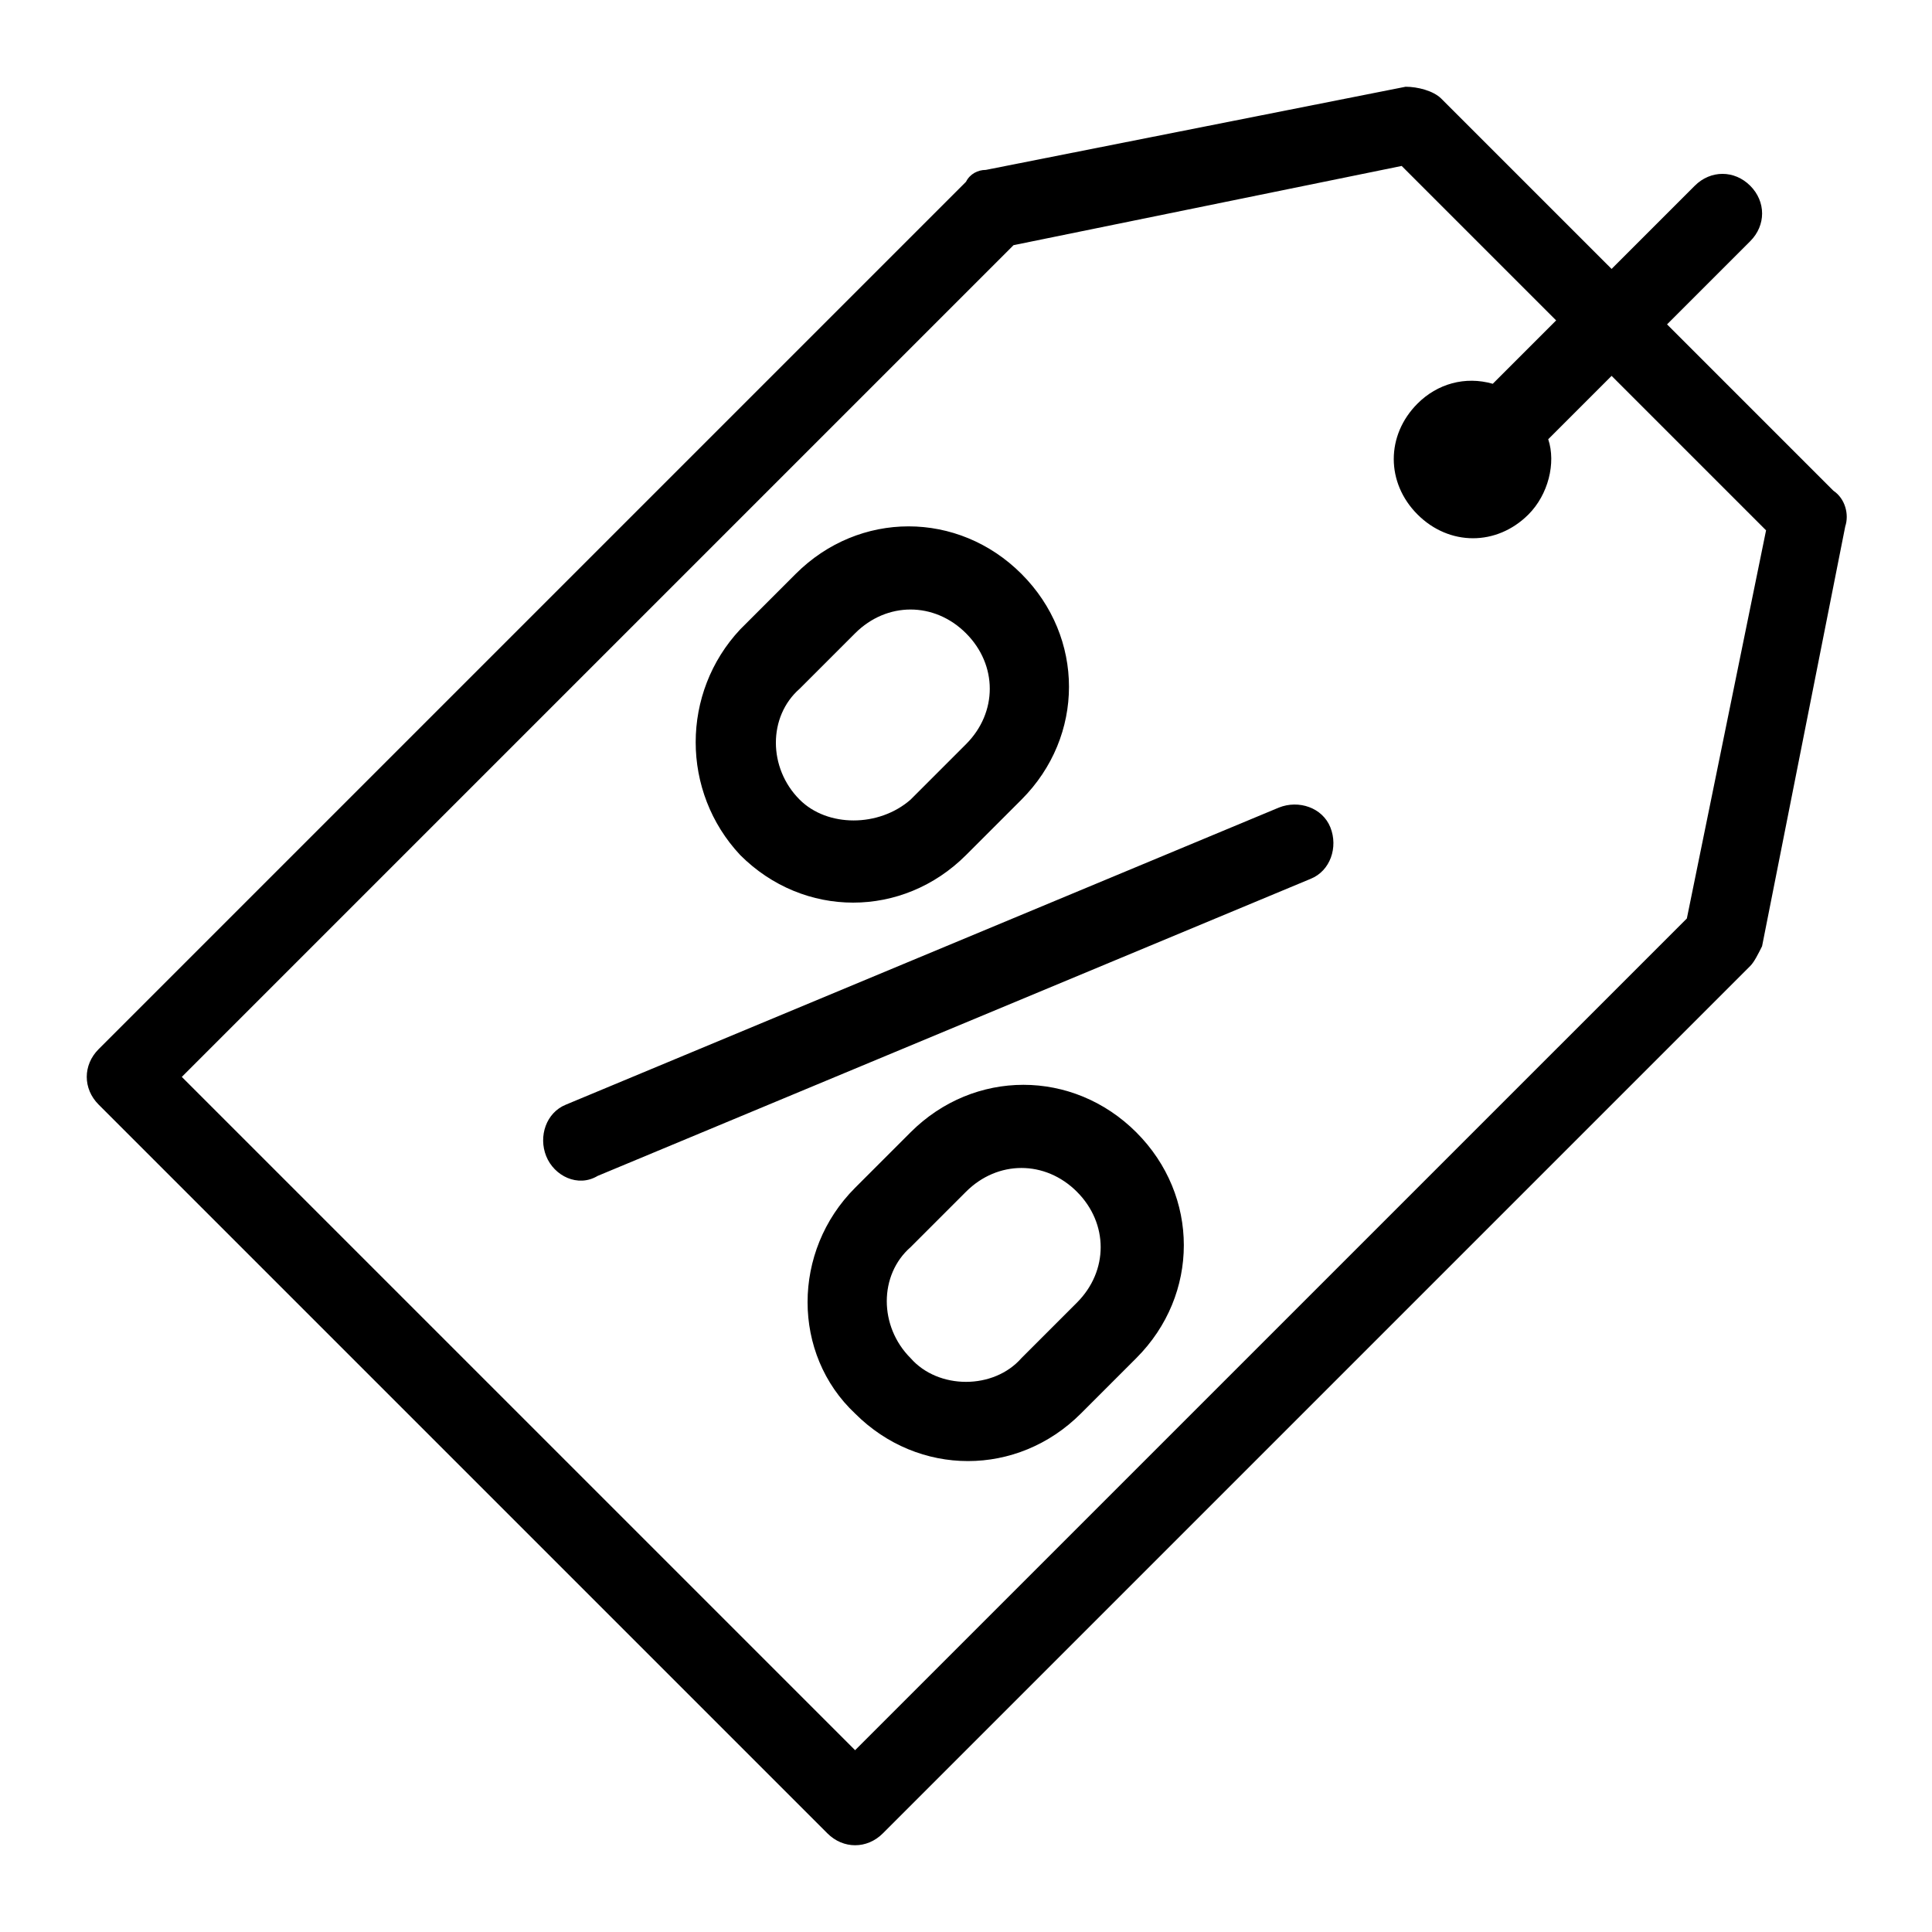 <?xml version="1.0" encoding="UTF-8"?>
<!-- Uploaded to: ICON Repo, www.iconrepo.com, Generator: ICON Repo Mixer Tools -->
<svg fill="#000000" width="800px" height="800px" version="1.1" viewBox="144 144 512 512" xmlns="http://www.w3.org/2000/svg">
 <path d="m610.97 394.75 22.043-111.26c1.051-3.148 0-7.348-3.148-9.445l-44.082-44.082 22.043-22.043c4.199-4.199 4.199-10.496 0-14.695-4.199-4.199-10.496-4.199-14.695 0l-22.043 22.043-45.137-45.133c-2.098-2.098-6.297-3.148-9.445-3.148l-111.26 22.039c-2.098 0-4.199 1.051-5.246 3.148l-229.86 229.86c-4.199 4.199-4.199 10.496 0 14.695l193.13 193.13c4.199 4.199 10.496 4.199 14.695 0l229.86-229.86c1.051-1.051 2.098-3.148 3.148-5.25zm-240.36 213.07-178.43-178.43 220.42-220.42 102.86-20.992 40.934 40.934-16.793 16.793c-7.348-2.098-14.695 0-19.941 5.246-8.398 8.398-8.398 20.992 0 29.391 8.398 8.398 20.992 8.398 29.391 0 5.246-5.246 7.348-13.645 5.246-19.941l16.793-16.793 40.934 40.934-20.992 102.86zm0-89.215c16.793 16.793 43.035 16.793 59.828 0l14.695-14.695c16.793-16.793 16.793-43.035 0-59.828-16.793-16.793-43.035-16.793-59.828 0l-14.695 14.695c-16.793 16.793-16.793 44.082 0 59.828zm14.695-14.695c-8.398-8.398-8.398-22.043 0-29.391l14.695-14.695c8.398-8.398 20.992-8.398 29.391 0 8.398 8.398 8.398 20.992 0 29.391l-14.695 14.695c-7.348 8.395-22.043 8.395-29.391 0zm-96.562-53.531c-2.098-5.246 0-11.547 5.246-13.645l188.93-78.719c5.246-2.098 11.547 0 13.645 5.246 2.098 5.246 0 11.547-5.246 13.645l-188.93 78.719c-5.25 3.152-11.547 0.004-13.645-5.246zm51.43-79.77c16.793 16.793 43.035 16.793 59.828 0l14.695-14.695c16.793-16.793 16.793-43.035 0-59.828-16.793-16.793-43.035-16.793-59.828 0l-14.695 14.695c-15.746 16.793-15.746 43.035 0 59.828zm15.742-14.695c-8.398-8.398-8.398-22.043 0-29.391l14.695-14.695c8.398-8.398 20.992-8.398 29.391 0s8.398 20.992 0 29.391l-14.695 14.695c-8.398 7.348-22.043 7.348-29.391 0z"/>
</svg>